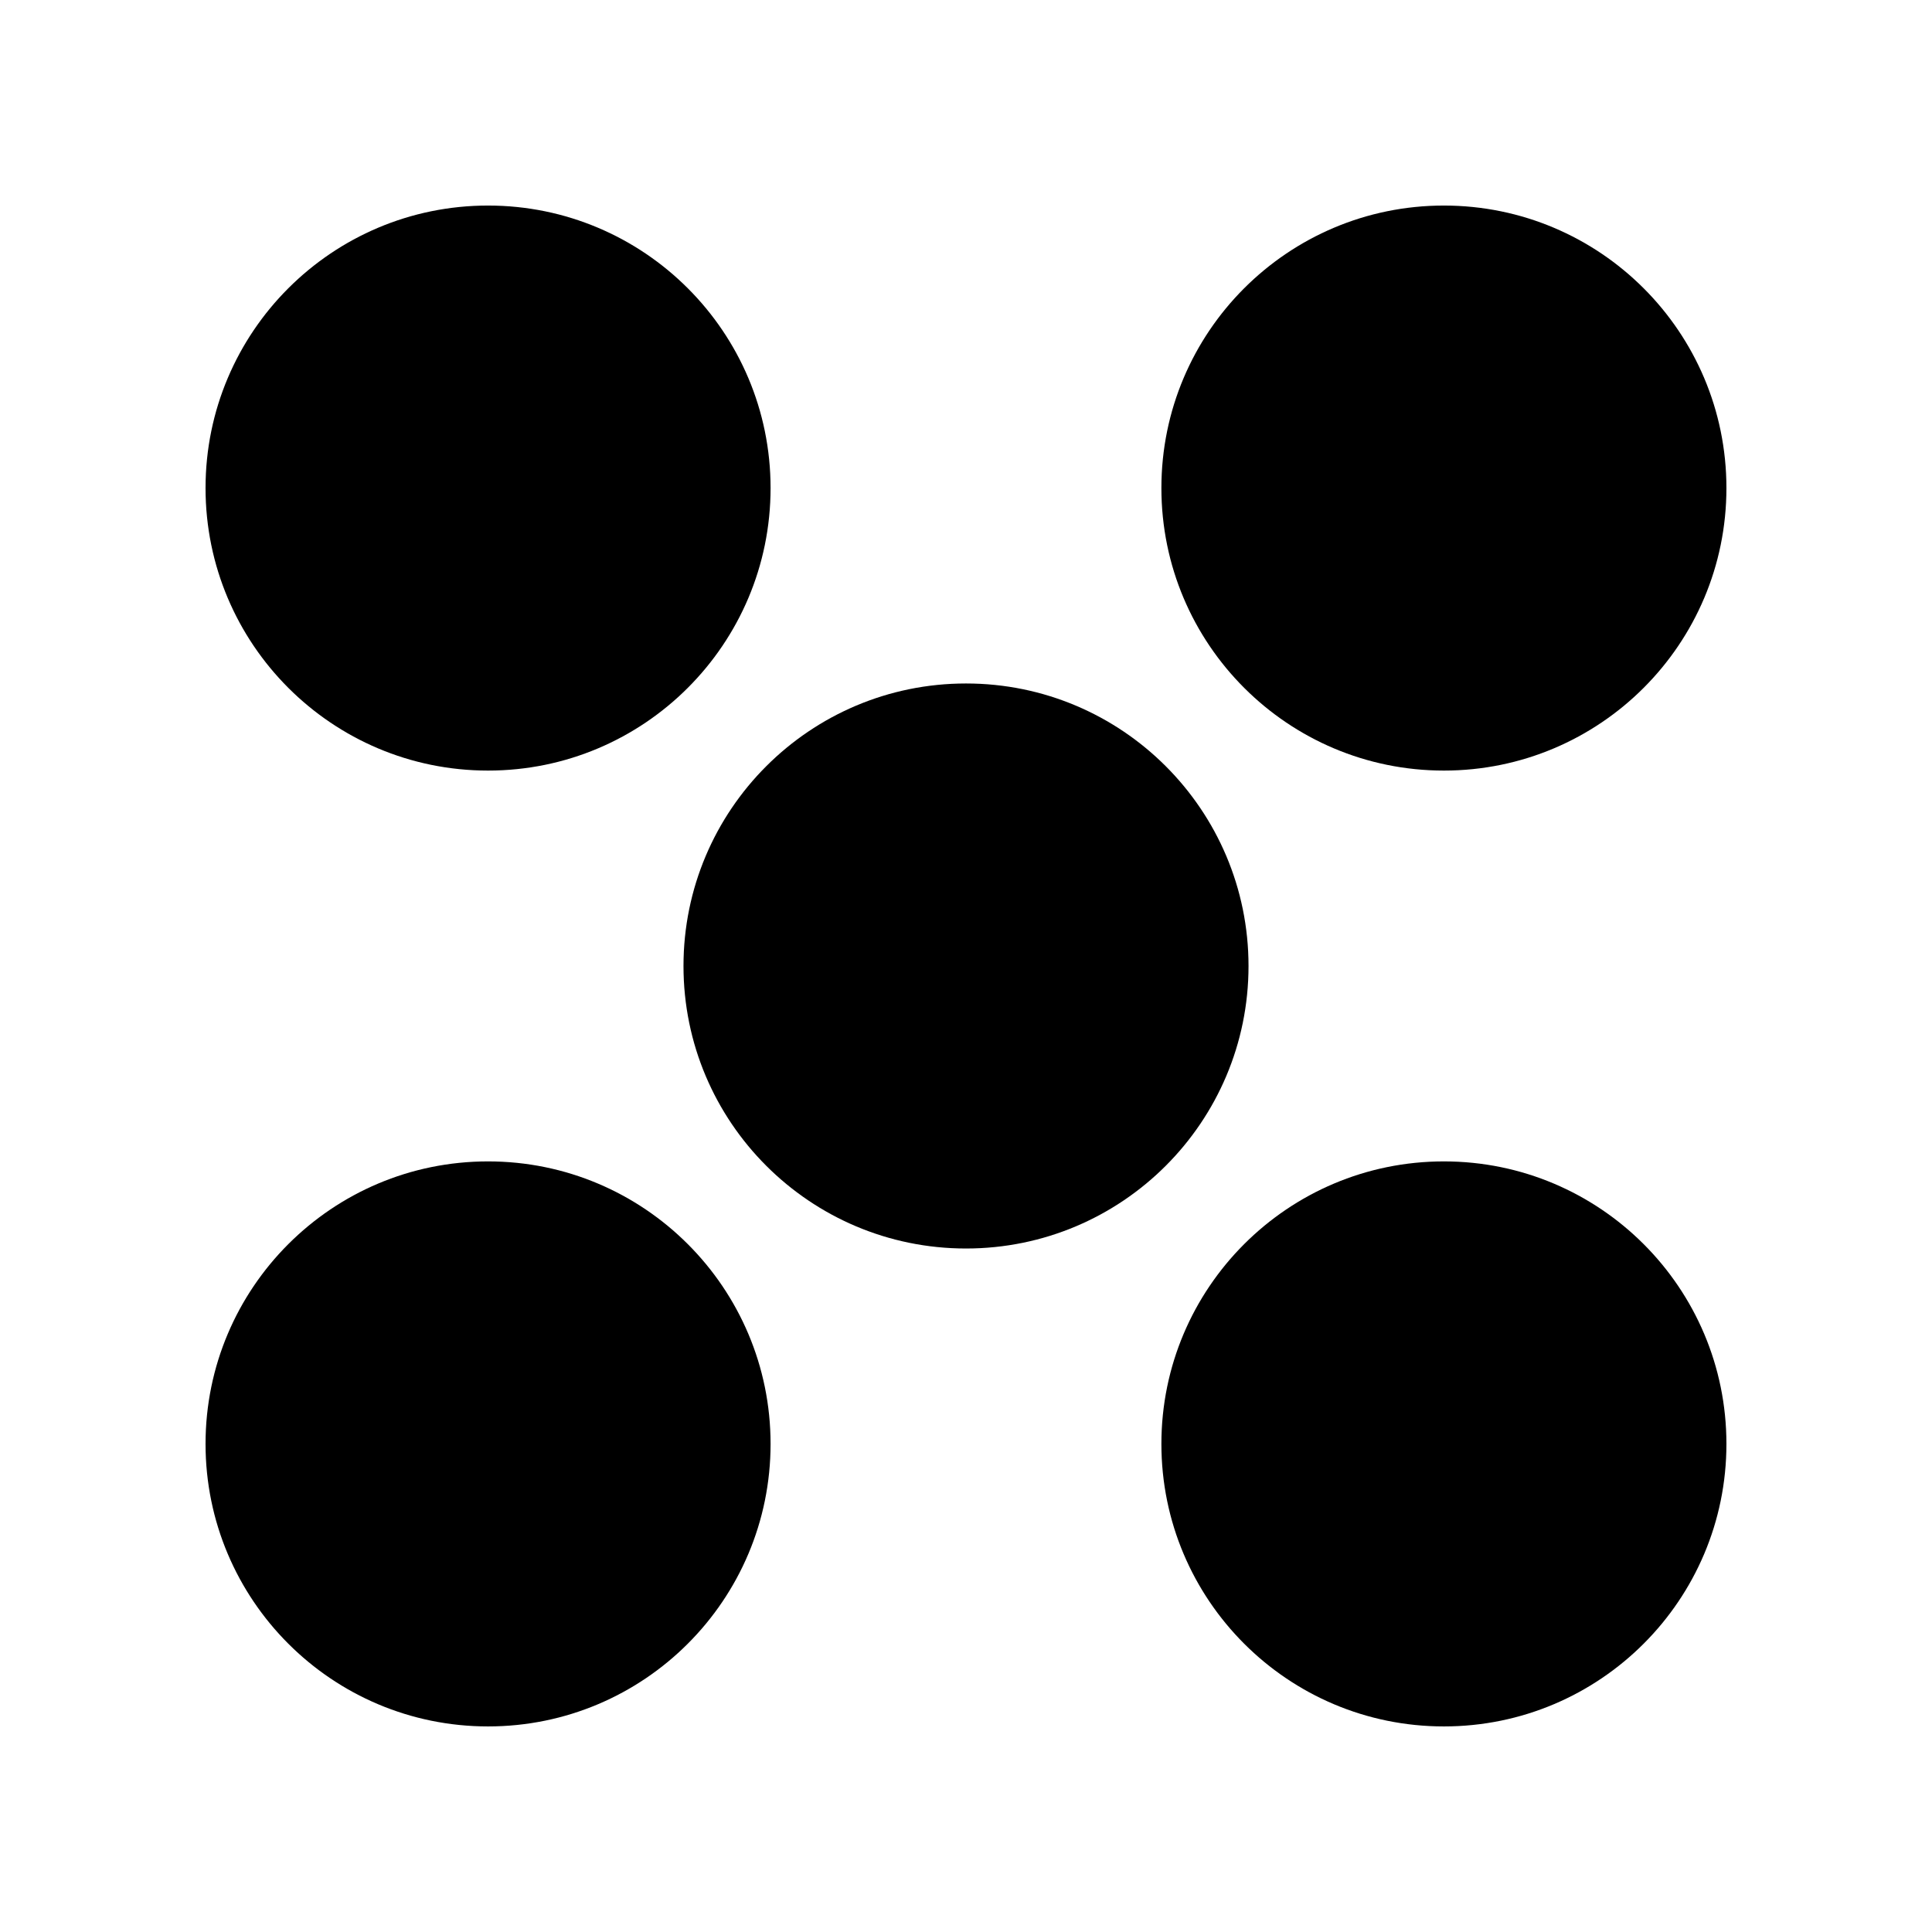 <?xml version="1.0" encoding="UTF-8"?>
<!-- Uploaded to: ICON Repo, www.iconrepo.com, Generator: ICON Repo Mixer Tools -->
<svg fill="#000000" width="800px" height="800px" version="1.1" viewBox="144 144 512 512" xmlns="http://www.w3.org/2000/svg">
 <g>
  <path d="m348.21 273.34c0 41.352-33.52 74.871-74.871 74.871-41.348 0-74.867-33.52-74.867-74.871 0-41.348 33.52-74.867 74.867-74.867 41.352 0 74.871 33.52 74.871 74.867"/>
  <path d="m348.21 526.65c0 41.352-33.52 74.871-74.871 74.871-41.348 0-74.867-33.52-74.867-74.871 0-41.348 33.52-74.867 74.867-74.867 41.352 0 74.871 33.52 74.871 74.867"/>
  <path d="m474.87 400c0 41.348-33.52 74.867-74.867 74.867-41.352 0-74.871-33.52-74.871-74.867 0-41.352 33.52-74.871 74.871-74.871 41.348 0 74.867 33.52 74.867 74.871"/>
  <path d="m601.52 526.65c0 41.352-33.52 74.871-74.871 74.871-41.348 0-74.867-33.52-74.867-74.871 0-41.348 33.52-74.867 74.867-74.867 41.352 0 74.871 33.52 74.871 74.867"/>
  <path d="m601.52 273.34c0 41.352-33.52 74.871-74.871 74.871-41.348 0-74.867-33.52-74.867-74.871 0-41.348 33.52-74.867 74.867-74.867 41.352 0 74.871 33.52 74.871 74.867"/>
 </g>
</svg>
